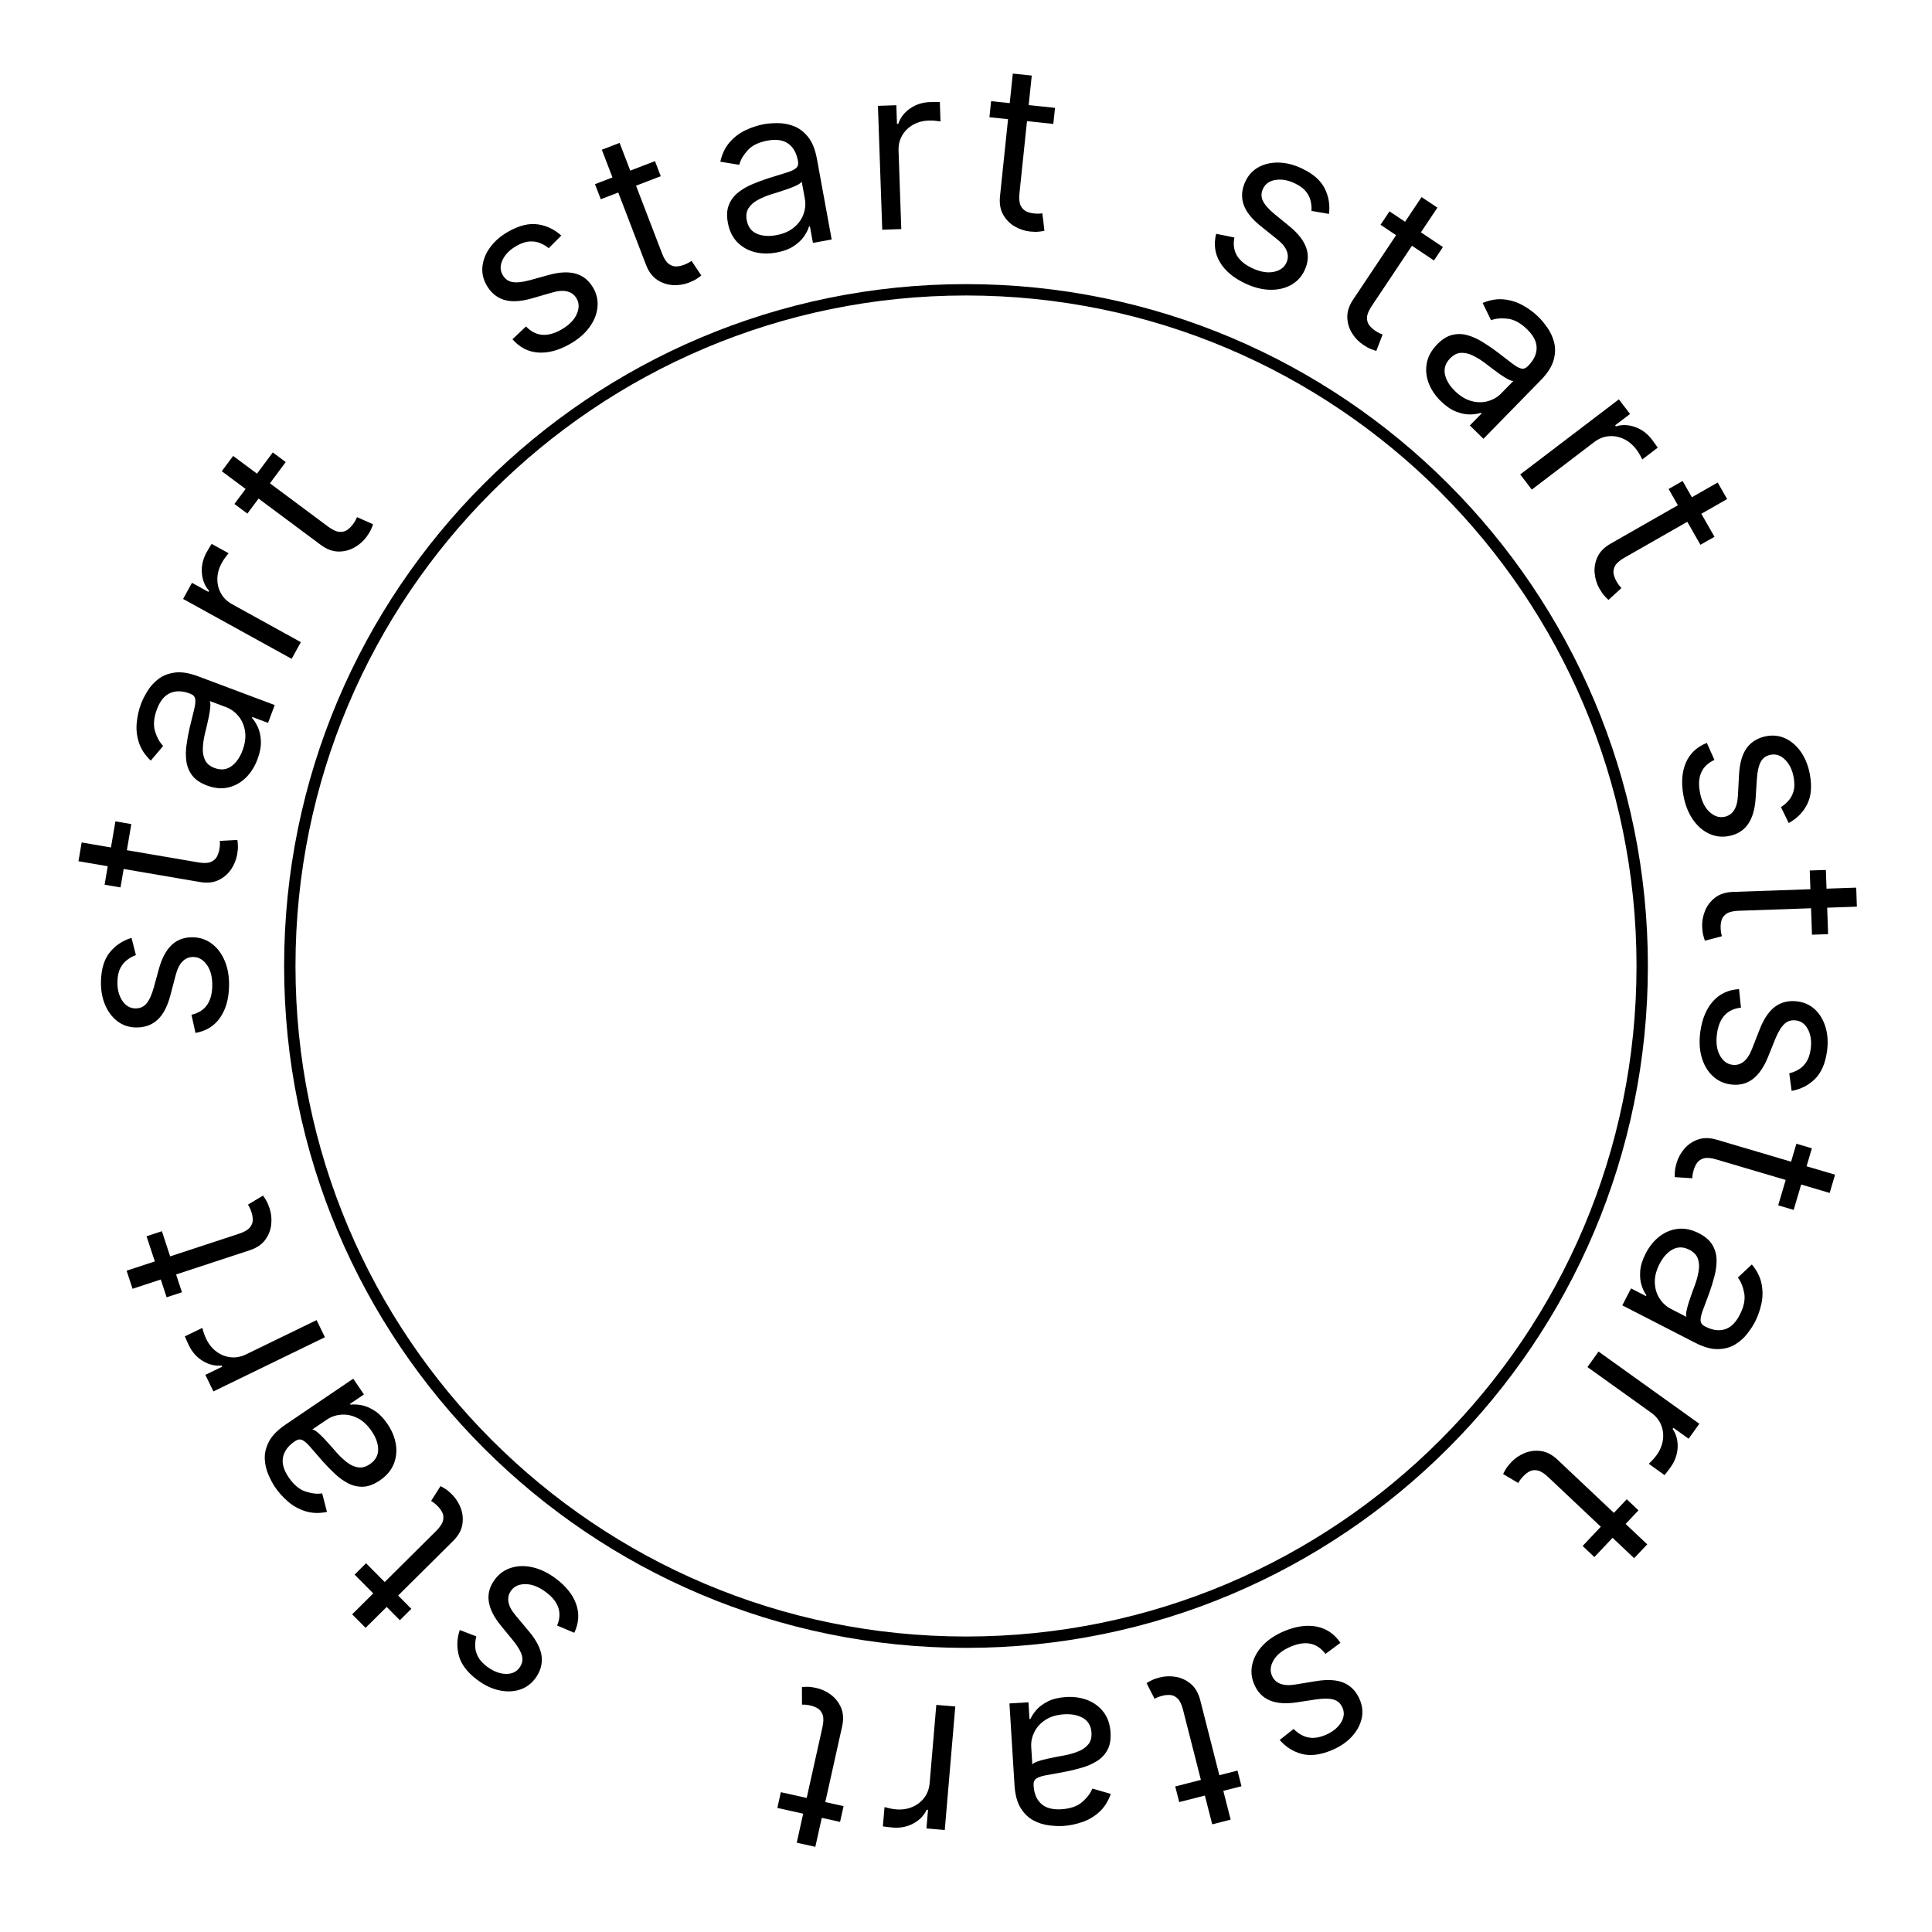 <?xml version="1.0" encoding="UTF-8"?> <svg xmlns="http://www.w3.org/2000/svg" width="170" height="170" viewBox="0 0 170 170" fill="none"> <path d="M144.5 85C144.5 117.861 117.861 144.5 85 144.5C52.139 144.5 25.5 117.861 25.5 85C25.5 52.139 52.139 25.5 85 25.5C117.861 25.5 144.5 52.139 144.5 85Z" stroke="black"></path> <path d="M157.649 95.991L157.441 94.44C157.703 94.382 157.964 94.278 158.225 94.129C158.489 93.985 158.721 93.77 158.92 93.483C159.119 93.196 159.253 92.811 159.323 92.328C159.417 91.667 159.344 91.094 159.103 90.61C158.865 90.131 158.515 89.859 158.051 89.792C157.638 89.733 157.291 89.836 157.009 90.102C156.727 90.367 156.46 90.808 156.209 91.422L155.586 92.968C155.213 93.9 154.751 94.568 154.2 94.972C153.654 95.377 153.004 95.525 152.25 95.417C151.631 95.328 151.103 95.071 150.667 94.645C150.23 94.223 149.916 93.676 149.726 93.003C149.536 92.33 149.501 91.574 149.621 90.735C149.779 89.634 150.149 88.756 150.73 88.103C151.312 87.45 152.076 87.093 153.022 87.033L153.19 88.664C152.587 88.731 152.111 88.952 151.76 89.327C151.409 89.707 151.185 90.237 151.087 90.917C150.976 91.69 151.052 92.328 151.315 92.829C151.582 93.336 151.947 93.623 152.411 93.69C152.786 93.743 153.119 93.657 153.41 93.431C153.705 93.206 153.955 92.83 154.16 92.305L154.84 90.565C155.216 89.61 155.684 88.936 156.242 88.542C156.805 88.154 157.459 88.014 158.204 88.121C158.814 88.208 159.328 88.457 159.748 88.866C160.167 89.28 160.467 89.804 160.649 90.437C160.83 91.076 160.866 91.774 160.757 92.534C160.603 93.602 160.249 94.408 159.693 94.95C159.136 95.496 158.455 95.844 157.649 95.991Z" fill="black"></path> <path d="M157.828 106.462L156.466 106.06L158.068 100.638L159.43 101.041L157.828 106.462ZM161.47 103.362L160.995 104.969L151.023 102.022C150.569 101.888 150.209 101.853 149.943 101.918C149.681 101.988 149.48 102.116 149.341 102.302C149.205 102.494 149.102 102.708 149.033 102.944C148.98 103.121 148.946 103.269 148.931 103.388C148.92 103.509 148.912 103.605 148.905 103.677L147.364 103.577C147.356 103.456 147.36 103.292 147.377 103.085C147.389 102.876 147.439 102.622 147.528 102.322C147.662 101.868 147.891 101.452 148.215 101.074C148.538 100.7 148.942 100.429 149.426 100.261C149.909 100.098 150.454 100.106 151.063 100.286L161.47 103.362Z" fill="black"></path> <path d="M144.807 110.295C145.123 109.68 145.525 109.182 146.014 108.8C146.508 108.419 147.051 108.196 147.645 108.128C148.243 108.062 148.858 108.192 149.489 108.516C150.045 108.802 150.44 109.143 150.672 109.539C150.91 109.938 151.033 110.371 151.043 110.839C151.052 111.308 150.992 111.788 150.862 112.28C150.734 112.778 150.583 113.268 150.411 113.749C150.184 114.377 149.995 114.884 149.845 115.27C149.696 115.663 149.627 115.968 149.638 116.186C149.646 116.408 149.77 116.581 150.01 116.705L150.061 116.731C150.684 117.051 151.256 117.129 151.777 116.965C152.295 116.806 152.731 116.383 153.083 115.696C153.449 114.984 153.58 114.346 153.476 113.782C153.372 113.217 153.185 112.762 152.916 112.416L154.148 111.261C154.608 111.816 154.894 112.389 155.006 112.979C155.12 113.575 155.114 114.158 154.987 114.726C154.862 115.3 154.674 115.832 154.423 116.321C154.263 116.632 154.041 116.971 153.758 117.336C153.476 117.708 153.125 118.025 152.702 118.287C152.278 118.554 151.772 118.695 151.183 118.712C150.594 118.729 149.914 118.54 149.143 118.144L142.75 114.86L143.516 113.369L144.83 114.044L144.869 113.968C144.71 113.759 144.571 113.474 144.452 113.115C144.333 112.756 144.29 112.337 144.323 111.859C144.356 111.381 144.517 110.86 144.807 110.295ZM146.029 111.211C145.727 111.8 145.587 112.357 145.611 112.88C145.633 113.408 145.774 113.869 146.034 114.263C146.293 114.662 146.624 114.965 147.028 115.173L148.393 115.874C148.349 115.772 148.351 115.597 148.399 115.35C148.448 115.109 148.521 114.838 148.617 114.536C148.716 114.24 148.815 113.954 148.915 113.675C149.018 113.403 149.1 113.182 149.161 113.011C149.309 112.597 149.413 112.193 149.473 111.798C149.534 111.409 149.506 111.054 149.389 110.733C149.274 110.418 149.027 110.163 148.648 109.969C148.13 109.702 147.639 109.693 147.177 109.94C146.717 110.193 146.335 110.617 146.029 111.211Z" fill="black"></path> <path d="M140.658 118.927L149.527 125.28L148.584 126.596L147.244 125.637L147.178 125.729C147.501 126.205 147.648 126.753 147.618 127.372C147.588 127.991 147.382 128.566 147.002 129.097C146.93 129.198 146.839 129.321 146.727 129.469C146.616 129.616 146.529 129.725 146.466 129.797L145.08 128.804C145.125 128.766 145.218 128.673 145.36 128.524C145.502 128.382 145.639 128.22 145.768 128.039C146.077 127.608 146.262 127.158 146.324 126.69C146.387 126.228 146.331 125.786 146.156 125.364C145.982 124.948 145.695 124.597 145.294 124.31L139.682 120.29L140.658 118.927Z" fill="black"></path> <path d="M140.293 137.009L139.259 136.034L143.139 131.922L144.172 132.897L140.293 137.009ZM144.943 135.889L143.792 137.108L136.23 129.973C135.885 129.648 135.58 129.454 135.313 129.391C135.047 129.335 134.81 129.359 134.602 129.462C134.394 129.572 134.206 129.717 134.037 129.896C133.91 130.03 133.813 130.147 133.745 130.246C133.681 130.348 133.63 130.43 133.592 130.491L132.263 129.706C132.31 129.594 132.388 129.45 132.496 129.272C132.602 129.092 132.761 128.888 132.976 128.66C133.301 128.316 133.693 128.048 134.153 127.857C134.61 127.67 135.092 127.611 135.6 127.68C136.105 127.752 136.588 128.006 137.049 128.441L144.943 135.889Z" fill="black"></path> <path d="M112.602 153.102L113.83 152.133C114.014 152.328 114.236 152.5 114.497 152.648C114.756 152.802 115.06 152.892 115.408 152.917C115.757 152.941 116.156 152.86 116.607 152.674C117.223 152.418 117.679 152.063 117.972 151.609C118.263 151.16 118.319 150.719 118.139 150.286C117.98 149.901 117.714 149.655 117.342 149.548C116.969 149.441 116.455 149.436 115.798 149.534L114.15 149.786C113.158 149.941 112.348 149.884 111.72 149.617C111.093 149.353 110.634 148.87 110.342 148.165C110.103 147.588 110.055 147.003 110.199 146.41C110.339 145.819 110.65 145.27 111.132 144.763C111.614 144.256 112.246 143.841 113.029 143.516C114.057 143.091 115 142.961 115.859 143.128C116.717 143.296 117.414 143.771 117.948 144.554L116.631 145.53C116.266 145.046 115.833 144.748 115.331 144.638C114.825 144.53 114.255 144.608 113.621 144.87C112.899 145.169 112.389 145.56 112.092 146.042C111.792 146.53 111.731 146.99 111.911 147.423C112.056 147.773 112.299 148.016 112.642 148.151C112.987 148.29 113.437 148.313 113.994 148.221L115.837 147.919C116.85 147.756 117.669 147.814 118.292 148.094C118.913 148.38 119.367 148.871 119.655 149.566C119.891 150.135 119.939 150.704 119.801 151.274C119.659 151.845 119.361 152.371 118.909 152.85C118.452 153.331 117.87 153.719 117.161 154.012C116.164 154.425 115.29 154.531 114.54 154.329C113.786 154.129 113.14 153.72 112.602 153.102Z" fill="black"></path> <path d="M103.761 158.569L103.411 157.192L108.889 155.796L109.24 157.173L103.761 158.569ZM108.288 160.112L106.664 160.526L104.097 150.45C103.98 149.991 103.826 149.664 103.634 149.469C103.44 149.279 103.227 149.172 102.996 149.148C102.761 149.129 102.525 149.15 102.286 149.211C102.107 149.257 101.963 149.303 101.853 149.351C101.744 149.403 101.657 149.445 101.591 149.476L100.889 148.101C100.989 148.032 101.132 147.951 101.319 147.86C101.505 147.764 101.749 147.677 102.052 147.6C102.51 147.483 102.985 147.467 103.476 147.552C103.962 147.638 104.401 147.847 104.793 148.177C105.18 148.508 105.452 148.981 105.609 149.596L108.288 160.112Z" fill="black"></path> <path d="M93.798 149.326C94.488 149.283 95.122 149.374 95.701 149.599C96.279 149.829 96.749 150.182 97.111 150.658C97.473 151.138 97.675 151.733 97.719 152.442C97.758 153.066 97.666 153.579 97.445 153.982C97.223 154.389 96.914 154.717 96.516 154.964C96.119 155.212 95.675 155.405 95.186 155.544C94.692 155.689 94.194 155.81 93.692 155.907C93.036 156.033 92.504 156.13 92.095 156.198C91.682 156.271 91.385 156.368 91.202 156.488C91.015 156.609 90.93 156.804 90.947 157.073L90.95 157.13C90.993 157.829 91.218 158.361 91.625 158.725C92.027 159.089 92.613 159.247 93.384 159.2C94.182 159.15 94.798 158.937 95.23 158.559C95.662 158.181 95.958 157.788 96.118 157.38L97.74 157.849C97.498 158.528 97.152 159.066 96.702 159.464C96.248 159.867 95.744 160.159 95.19 160.34C94.633 160.527 94.08 160.637 93.531 160.671C93.182 160.692 92.778 160.674 92.319 160.617C91.855 160.565 91.403 160.425 90.962 160.196C90.516 159.967 90.135 159.604 89.82 159.107C89.505 158.609 89.32 157.928 89.267 157.063L88.823 149.889L90.496 149.786L90.587 151.26L90.672 151.255C90.771 151.012 90.945 150.747 91.193 150.462C91.441 150.176 91.779 149.925 92.206 149.709C92.634 149.492 93.165 149.365 93.798 149.326ZM93.636 150.844C92.974 150.885 92.424 151.05 91.987 151.338C91.545 151.626 91.22 151.983 91.014 152.408C90.803 152.834 90.712 153.274 90.74 153.727L90.835 155.258C90.9 155.169 91.051 155.081 91.288 154.996C91.52 154.915 91.791 154.839 92.099 154.768C92.403 154.701 92.701 154.64 92.992 154.584C93.278 154.533 93.51 154.491 93.688 154.456C94.12 154.372 94.52 154.255 94.89 154.104C95.256 153.958 95.547 153.753 95.763 153.488C95.975 153.228 96.067 152.886 96.041 152.46C96.005 151.879 95.763 151.453 95.315 151.182C94.862 150.916 94.302 150.803 93.636 150.844Z" fill="black"></path> <path d="M84.057 150.157L83.132 161.027L81.519 160.89L81.658 159.248L81.545 159.239C81.301 159.759 80.906 160.165 80.358 160.456C79.811 160.747 79.212 160.865 78.56 160.809C78.438 160.799 78.285 160.784 78.101 160.763C77.917 160.743 77.779 160.724 77.685 160.706L77.83 159.008C77.885 159.027 78.013 159.059 78.214 159.105C78.409 159.155 78.617 159.189 78.839 159.208C79.368 159.253 79.849 159.182 80.283 158.996C80.712 158.814 81.063 158.539 81.336 158.173C81.605 157.811 81.76 157.385 81.802 156.894L82.387 150.015L84.057 150.157Z" fill="black"></path> <path d="M68.4 159.084L68.708 157.698L74.227 158.926L73.918 160.313L68.4 159.084ZM71.742 162.506L70.106 162.142L72.365 151.992C72.468 151.53 72.478 151.169 72.395 150.908C72.307 150.65 72.165 150.459 71.97 150.333C71.769 150.211 71.549 150.123 71.308 150.069C71.128 150.029 70.978 150.006 70.859 149.998C70.738 149.996 70.641 149.994 70.569 149.992L70.563 148.448C70.683 148.431 70.848 148.424 71.056 148.427C71.265 148.425 71.522 148.458 71.827 148.526C72.289 148.629 72.72 148.829 73.119 149.126C73.514 149.423 73.812 149.807 74.012 150.278C74.208 150.749 74.237 151.294 74.1 151.913L71.742 162.506Z" fill="black"></path> <path d="M40.455 143.428L41.915 143.99C41.84 144.248 41.806 144.526 41.812 144.827C41.811 145.128 41.888 145.435 42.045 145.747C42.201 146.06 42.474 146.362 42.864 146.655C43.398 147.055 43.936 147.266 44.476 147.287C45.011 147.309 45.418 147.132 45.699 146.757C45.949 146.424 46.026 146.07 45.928 145.695C45.831 145.32 45.572 144.874 45.154 144.359L44.097 143.07C43.459 142.295 43.095 141.569 43.005 140.892C42.912 140.219 43.094 139.577 43.552 138.967C43.927 138.467 44.406 138.128 44.989 137.95C45.569 137.769 46.199 137.757 46.881 137.913C47.563 138.07 48.243 138.402 48.921 138.91C49.811 139.578 50.403 140.324 50.697 141.148C50.99 141.972 50.936 142.813 50.535 143.672L49.023 143.035C49.254 142.475 49.289 141.951 49.128 141.463C48.964 140.972 48.607 140.521 48.057 140.109C47.432 139.641 46.837 139.401 46.27 139.391C45.697 139.381 45.27 139.564 44.989 139.939C44.762 140.242 44.678 140.575 44.736 140.939C44.792 141.306 45.002 141.706 45.364 142.138L46.563 143.57C47.22 144.358 47.587 145.092 47.664 145.771C47.734 146.451 47.543 147.092 47.092 147.695C46.722 148.187 46.257 148.519 45.697 148.69C45.132 148.859 44.529 148.871 43.886 148.726C43.239 148.578 42.608 148.274 41.995 147.814C41.131 147.166 40.595 146.468 40.387 145.72C40.175 144.969 40.197 144.205 40.455 143.428Z" fill="black"></path> <path d="M31.201 138.553L32.209 137.552L36.193 141.564L35.184 142.565L31.201 138.553ZM32.169 143.237L30.988 142.047L38.367 134.722C38.703 134.388 38.907 134.089 38.978 133.825C39.042 133.561 39.026 133.323 38.93 133.112C38.827 132.9 38.689 132.707 38.515 132.533C38.385 132.402 38.272 132.301 38.175 132.23C38.075 132.163 37.995 132.109 37.934 132.069L38.763 130.766C38.873 130.816 39.015 130.899 39.189 131.013C39.366 131.125 39.565 131.291 39.785 131.513C40.118 131.849 40.373 132.25 40.549 132.716C40.721 133.178 40.764 133.662 40.679 134.168C40.59 134.67 40.321 135.144 39.87 135.591L32.169 143.237Z" fill="black"></path> <path d="M34.1 125.307C34.488 125.879 34.732 126.472 34.833 127.084C34.93 127.699 34.866 128.284 34.64 128.837C34.411 129.393 34.002 129.87 33.415 130.269C32.897 130.62 32.409 130.802 31.95 130.817C31.486 130.833 31.047 130.734 30.631 130.518C30.216 130.302 29.823 130.019 29.454 129.668C29.079 129.317 28.721 128.95 28.382 128.568C27.939 128.067 27.585 127.658 27.318 127.341C27.045 127.023 26.81 126.816 26.614 126.72C26.415 126.621 26.203 126.647 25.98 126.798L25.933 126.83C25.353 127.224 25.01 127.688 24.904 128.223C24.796 128.755 24.958 129.34 25.391 129.978C25.84 130.641 26.337 131.062 26.882 131.241C27.427 131.421 27.916 131.475 28.349 131.405L28.772 133.04C28.064 133.177 27.424 133.153 26.853 132.969C26.275 132.783 25.767 132.498 25.329 132.114C24.885 131.729 24.509 131.309 24.2 130.855C24.004 130.565 23.813 130.208 23.628 129.784C23.437 129.358 23.328 128.898 23.3 128.402C23.27 127.901 23.389 127.389 23.656 126.864C23.924 126.339 24.416 125.834 25.133 125.347L31.082 121.313L32.023 122.7L30.8 123.529L30.848 123.6C31.108 123.561 31.424 123.575 31.796 123.643C32.168 123.711 32.556 123.874 32.96 124.133C33.364 124.391 33.744 124.782 34.1 125.307ZM32.71 125.941C32.338 125.392 31.917 125.003 31.446 124.773C30.973 124.539 30.501 124.442 30.029 124.481C29.556 124.516 29.131 124.661 28.755 124.917L27.485 125.778C27.595 125.789 27.748 125.874 27.942 126.034C28.13 126.193 28.333 126.387 28.551 126.616C28.763 126.844 28.967 127.069 29.163 127.291C29.353 127.511 29.508 127.689 29.629 127.825C29.92 128.154 30.225 128.439 30.544 128.681C30.855 128.921 31.18 129.067 31.518 129.118C31.85 129.168 32.192 129.073 32.544 128.834C33.026 128.507 33.27 128.082 33.275 127.558C33.273 127.032 33.085 126.493 32.71 125.941Z" fill="black"></path> <path d="M28.59 117.665L18.778 122.433L18.07 120.976L19.552 120.256L19.503 120.154C18.93 120.211 18.379 120.079 17.849 119.757C17.319 119.436 16.911 118.981 16.626 118.393C16.572 118.283 16.507 118.143 16.43 117.975C16.354 117.807 16.299 117.678 16.266 117.589L17.799 116.844C17.811 116.901 17.849 117.028 17.913 117.223C17.97 117.416 18.047 117.613 18.144 117.813C18.376 118.29 18.683 118.668 19.065 118.945C19.441 119.22 19.857 119.382 20.311 119.429C20.76 119.475 21.205 119.39 21.648 119.175L27.858 116.158L28.59 117.665Z" fill="black"></path> <path d="M12.895 108.781L14.245 108.337L16.01 113.708L14.661 114.151L12.895 108.781ZM11.663 113.402L11.14 111.81L21.017 108.563C21.467 108.415 21.783 108.239 21.965 108.034C22.141 107.827 22.233 107.607 22.242 107.375C22.244 107.14 22.207 106.906 22.13 106.672C22.073 106.496 22.016 106.355 21.961 106.249C21.902 106.144 21.854 106.06 21.819 105.997L23.142 105.203C23.218 105.297 23.308 105.435 23.413 105.615C23.521 105.794 23.624 106.031 23.722 106.328C23.87 106.778 23.918 107.251 23.866 107.746C23.813 108.237 23.636 108.689 23.333 109.103C23.029 109.512 22.575 109.815 21.973 110.013L11.663 113.402Z" fill="black"></path> <path d="M11.574 82.526L11.959 84.043C11.706 84.13 11.458 84.263 11.216 84.442C10.97 84.615 10.765 84.856 10.6 85.164C10.435 85.472 10.347 85.87 10.333 86.358C10.315 87.025 10.454 87.585 10.75 88.038C11.041 88.487 11.421 88.717 11.889 88.73C12.306 88.741 12.639 88.599 12.888 88.302C13.138 88.006 13.352 87.538 13.53 86.899L13.972 85.291C14.235 84.322 14.616 83.605 15.117 83.14C15.612 82.675 16.241 82.453 17.003 82.474C17.628 82.491 18.182 82.686 18.664 83.059C19.147 83.427 19.521 83.934 19.788 84.581C20.055 85.228 20.177 85.975 20.154 86.822C20.124 87.934 19.858 88.848 19.355 89.564C18.853 90.28 18.135 90.722 17.202 90.891L16.847 89.29C17.438 89.155 17.886 88.88 18.191 88.467C18.496 88.049 18.658 87.497 18.676 86.81C18.698 86.029 18.549 85.405 18.23 84.937C17.906 84.464 17.51 84.221 17.042 84.208C16.663 84.198 16.342 84.322 16.079 84.58C15.812 84.838 15.607 85.24 15.464 85.786L14.989 87.592C14.726 88.584 14.339 89.308 13.829 89.763C13.315 90.213 12.682 90.428 11.929 90.408C11.314 90.391 10.774 90.204 10.31 89.845C9.846 89.482 9.488 88.997 9.234 88.388C8.981 87.775 8.864 87.085 8.885 86.318C8.914 85.239 9.174 84.398 9.664 83.796C10.154 83.189 10.79 82.765 11.574 82.526Z" fill="black"></path> <path d="M10.155 72.274L11.556 72.513L10.603 78.086L9.203 77.846L10.155 72.274ZM6.904 75.782L7.187 74.129L17.436 75.882C17.902 75.962 18.264 75.954 18.52 75.858C18.773 75.757 18.957 75.606 19.073 75.405C19.186 75.199 19.262 74.974 19.304 74.731C19.335 74.549 19.351 74.398 19.352 74.279C19.349 74.158 19.346 74.061 19.344 73.989L20.886 73.907C20.909 74.026 20.924 74.189 20.932 74.397C20.944 74.606 20.924 74.864 20.871 75.172C20.791 75.639 20.613 76.079 20.336 76.493C20.059 76.902 19.69 77.219 19.229 77.442C18.769 77.662 18.227 77.718 17.601 77.611L6.904 75.782Z" fill="black"></path> <path d="M22.656 66.81C22.413 67.457 22.071 67.999 21.629 68.435C21.183 68.869 20.669 69.154 20.087 69.29C19.5 69.424 18.875 69.366 18.21 69.117C17.625 68.897 17.194 68.604 16.916 68.237C16.635 67.868 16.462 67.452 16.399 66.988C16.335 66.525 16.34 66.041 16.413 65.537C16.482 65.027 16.575 64.523 16.691 64.026C16.844 63.375 16.973 62.85 17.078 62.449C17.18 62.042 17.213 61.731 17.178 61.516C17.144 61.295 17.001 61.138 16.748 61.043L16.695 61.023C16.039 60.777 15.462 60.765 14.964 60.988C14.467 61.206 14.083 61.677 13.812 62.399C13.531 63.148 13.475 63.797 13.643 64.346C13.811 64.895 14.049 65.325 14.357 65.638L13.266 66.928C12.745 66.429 12.395 65.893 12.216 65.32C12.033 64.741 11.972 64.162 12.033 63.583C12.091 62.998 12.216 62.448 12.409 61.934C12.532 61.605 12.713 61.244 12.953 60.848C13.19 60.446 13.502 60.091 13.892 59.782C14.282 59.468 14.769 59.269 15.352 59.184C15.935 59.1 16.632 59.209 17.444 59.514L24.173 62.039L23.584 63.608L22.201 63.089L22.171 63.169C22.353 63.359 22.523 63.625 22.683 63.968C22.843 64.311 22.934 64.722 22.956 65.201C22.979 65.68 22.879 66.216 22.656 66.81ZM21.336 66.042C21.569 65.421 21.643 64.852 21.559 64.335C21.477 63.814 21.283 63.372 20.979 63.01C20.677 62.644 20.312 62.381 19.887 62.221L18.451 61.682C18.506 61.779 18.524 61.952 18.505 62.203C18.484 62.448 18.443 62.726 18.382 63.037C18.318 63.342 18.253 63.638 18.185 63.926C18.115 64.208 18.059 64.438 18.018 64.615C17.918 65.042 17.861 65.456 17.848 65.856C17.832 66.249 17.901 66.599 18.054 66.904C18.205 67.203 18.48 67.428 18.878 67.577C19.424 67.782 19.912 67.735 20.342 67.436C20.77 67.132 21.101 66.667 21.336 66.042Z" fill="black"></path> <path d="M25.663 57.972L16.111 52.702L16.893 51.284L18.336 52.08L18.391 51.981C18.014 51.546 17.804 51.019 17.762 50.401C17.719 49.782 17.855 49.187 18.171 48.615C18.23 48.507 18.307 48.374 18.4 48.214C18.493 48.055 18.567 47.936 18.621 47.858L20.114 48.681C20.074 48.724 19.992 48.828 19.869 48.992C19.744 49.15 19.628 49.327 19.52 49.522C19.264 49.986 19.133 50.454 19.126 50.927C19.118 51.392 19.226 51.825 19.449 52.224C19.67 52.617 19.997 52.932 20.428 53.169L26.473 56.504L25.663 57.972Z" fill="black"></path> <path d="M24.003 39.81L25.142 40.658L21.767 45.193L20.627 44.345L24.003 39.81ZM19.514 41.463L20.515 40.118L28.856 46.327C29.236 46.609 29.562 46.766 29.834 46.797C30.105 46.822 30.337 46.771 30.532 46.644C30.726 46.511 30.896 46.346 31.043 46.148C31.153 46 31.236 45.873 31.291 45.767C31.343 45.657 31.385 45.57 31.416 45.505L32.827 46.13C32.793 46.247 32.733 46.4 32.645 46.588C32.562 46.78 32.427 47.001 32.24 47.252C31.957 47.632 31.599 47.943 31.164 48.186C30.732 48.425 30.26 48.54 29.748 48.531C29.238 48.517 28.729 48.321 28.22 47.943L19.514 41.463Z" fill="black"></path> <path d="M49.388 20.729L48.283 21.837C48.078 21.665 47.837 21.521 47.56 21.405C47.285 21.282 46.972 21.229 46.623 21.246C46.275 21.263 45.887 21.39 45.462 21.629C44.88 21.956 44.47 22.362 44.233 22.849C43.997 23.328 43.994 23.773 44.223 24.181C44.427 24.545 44.72 24.758 45.103 24.82C45.485 24.882 45.997 24.826 46.637 24.651L48.244 24.205C49.21 23.934 50.021 23.894 50.677 24.086C51.33 24.273 51.844 24.698 52.217 25.363C52.523 25.908 52.639 26.484 52.566 27.089C52.498 27.692 52.254 28.274 51.836 28.835C51.418 29.395 50.839 29.883 50.1 30.298C49.13 30.843 48.208 31.083 47.336 31.019C46.464 30.954 45.716 30.565 45.093 29.851L46.285 28.725C46.705 29.163 47.17 29.407 47.681 29.457C48.196 29.504 48.753 29.36 49.352 29.024C50.033 28.641 50.493 28.193 50.731 27.679C50.971 27.159 50.977 26.695 50.747 26.286C50.562 25.956 50.291 25.744 49.935 25.651C49.576 25.553 49.126 25.583 48.584 25.741L46.79 26.259C45.803 26.542 44.984 26.581 44.331 26.377C43.681 26.166 43.172 25.733 42.803 25.076C42.502 24.539 42.386 23.98 42.456 23.398C42.53 22.814 42.763 22.256 43.155 21.727C43.551 21.195 44.084 20.741 44.753 20.366C45.694 19.837 46.549 19.629 47.318 19.741C48.09 19.85 48.78 20.179 49.388 20.729Z" fill="black"></path> <path d="M57.632 14.178L58.141 15.504L52.863 17.53L52.354 16.204L57.632 14.178ZM52.956 13.174L54.521 12.573L58.246 22.28C58.416 22.722 58.607 23.029 58.821 23.201C59.036 23.367 59.26 23.448 59.492 23.445C59.727 23.436 59.96 23.388 60.19 23.299C60.362 23.233 60.5 23.17 60.604 23.11C60.706 23.045 60.787 22.994 60.849 22.955L61.706 24.239C61.615 24.319 61.483 24.416 61.308 24.529C61.135 24.646 60.902 24.76 60.611 24.872C60.169 25.042 59.699 25.113 59.202 25.086C58.709 25.057 58.248 24.901 57.821 24.619C57.397 24.336 57.072 23.898 56.844 23.305L52.956 13.174Z" fill="black"></path> <path d="M68.308 22.223C67.627 22.347 66.987 22.332 66.386 22.177C65.784 22.018 65.275 21.723 64.86 21.294C64.444 20.86 64.171 20.293 64.044 19.595C63.931 18.98 63.961 18.459 64.134 18.033C64.305 17.602 64.574 17.24 64.939 16.948C65.304 16.654 65.721 16.41 66.191 16.213C66.664 16.011 67.144 15.832 67.63 15.676C68.267 15.473 68.784 15.313 69.182 15.197C69.583 15.075 69.867 14.944 70.034 14.803C70.205 14.661 70.267 14.457 70.218 14.192L70.208 14.136C70.082 13.447 69.795 12.945 69.348 12.632C68.906 12.319 68.305 12.231 67.546 12.37C66.759 12.514 66.173 12.799 65.789 13.225C65.405 13.652 65.158 14.077 65.048 14.502L63.38 14.229C63.541 13.526 63.821 12.95 64.22 12.501C64.623 12.047 65.088 11.698 65.616 11.452C66.148 11.201 66.684 11.026 67.224 10.927C67.569 10.864 67.972 10.833 68.435 10.835C68.901 10.832 69.367 10.918 69.832 11.093C70.302 11.267 70.723 11.582 71.095 12.039C71.468 12.495 71.732 13.15 71.887 14.002L73.18 21.072L71.531 21.374L71.266 19.921L71.182 19.936C71.112 20.189 70.972 20.473 70.76 20.786C70.547 21.099 70.242 21.388 69.842 21.654C69.443 21.919 68.932 22.109 68.308 22.223ZM68.288 20.696C68.94 20.577 69.466 20.348 69.867 20.01C70.272 19.672 70.551 19.279 70.706 18.832C70.864 18.384 70.903 17.936 70.821 17.489L70.545 15.98C70.491 16.077 70.351 16.182 70.126 16.295C69.905 16.403 69.646 16.511 69.348 16.618C69.053 16.72 68.765 16.816 68.483 16.906C68.205 16.99 67.98 17.061 67.807 17.116C67.389 17.25 67.005 17.415 66.655 17.608C66.309 17.797 66.045 18.035 65.862 18.324C65.683 18.607 65.631 18.958 65.708 19.377C65.813 19.95 66.104 20.345 66.581 20.56C67.062 20.771 67.632 20.816 68.288 20.696Z" fill="black"></path> <path d="M77.63 20.216L77.251 9.313L78.87 9.257L78.927 10.904L79.04 10.9C79.22 10.353 79.565 9.903 80.074 9.549C80.582 9.195 81.163 9.007 81.816 8.984C81.939 8.98 82.093 8.977 82.278 8.975C82.463 8.973 82.603 8.976 82.698 8.982L82.757 10.685C82.7 10.673 82.569 10.656 82.364 10.635C82.164 10.609 81.953 10.599 81.731 10.607C81.201 10.626 80.731 10.753 80.323 10.99C79.919 11.222 79.603 11.536 79.375 11.933C79.151 12.324 79.048 12.766 79.066 13.258L79.305 20.157L77.63 20.216Z" fill="black"></path> <path d="M92.832 9.491L92.684 10.904L87.061 10.316L87.209 8.903L92.832 9.491ZM89.119 6.475L90.786 6.649L89.706 16.991C89.657 17.462 89.688 17.822 89.8 18.072C89.917 18.317 90.08 18.491 90.288 18.594C90.502 18.693 90.731 18.755 90.976 18.78C91.159 18.799 91.311 18.806 91.431 18.799C91.551 18.788 91.647 18.779 91.719 18.772L91.902 20.305C91.784 20.336 91.622 20.362 91.415 20.383C91.208 20.409 90.949 20.405 90.638 20.373C90.167 20.324 89.716 20.174 89.285 19.925C88.859 19.675 88.519 19.328 88.266 18.883C88.017 18.438 87.926 17.9 87.992 17.269L89.119 6.475Z" fill="black"></path> <path d="M116.939 18.823L115.396 18.56C115.419 18.293 115.398 18.012 115.333 17.719C115.274 17.424 115.138 17.138 114.923 16.863C114.708 16.587 114.38 16.345 113.94 16.135C113.338 15.848 112.769 15.747 112.235 15.833C111.707 15.917 111.342 16.171 111.14 16.594C110.961 16.97 110.956 17.332 111.126 17.681C111.296 18.029 111.636 18.415 112.148 18.837L113.439 19.893C114.218 20.526 114.718 21.166 114.94 21.812C115.163 22.454 115.111 23.119 114.783 23.807C114.514 24.371 114.112 24.798 113.575 25.087C113.042 25.379 112.427 25.516 111.727 25.497C111.028 25.479 110.296 25.287 109.531 24.922C108.526 24.443 107.799 23.829 107.349 23.079C106.898 22.33 106.785 21.494 107.009 20.573L108.616 20.898C108.501 21.494 108.57 22.014 108.824 22.461C109.082 22.909 109.521 23.281 110.141 23.576C110.846 23.913 111.477 24.03 112.035 23.928C112.598 23.825 112.981 23.561 113.182 23.138C113.345 22.796 113.362 22.453 113.233 22.108C113.106 21.759 112.822 21.408 112.381 21.056L110.923 19.889C110.123 19.246 109.618 18.599 109.409 17.948C109.206 17.295 109.267 16.629 109.591 15.95C109.856 15.394 110.246 14.977 110.762 14.698C111.282 14.422 111.871 14.291 112.53 14.306C113.193 14.323 113.871 14.497 114.564 14.827C115.538 15.291 116.201 15.87 116.553 16.562C116.909 17.256 117.038 18.01 116.939 18.823Z" fill="black"></path> <path d="M126.966 21.738L126.177 22.919L121.475 19.78L122.264 18.599L126.966 21.738ZM125.086 17.34L126.48 18.271L120.706 26.918C120.443 27.312 120.303 27.645 120.286 27.919C120.275 28.191 120.338 28.42 120.475 28.608C120.618 28.795 120.792 28.956 120.996 29.093C121.15 29.196 121.281 29.272 121.39 29.322C121.502 29.368 121.591 29.405 121.658 29.432L121.106 30.874C120.987 30.846 120.832 30.794 120.639 30.716C120.443 30.642 120.215 30.519 119.956 30.345C119.562 30.082 119.232 29.74 118.967 29.318C118.706 28.899 118.567 28.434 118.551 27.921C118.538 27.412 118.708 26.893 119.06 26.366L125.086 17.34Z" fill="black"></path> <path d="M126.778 35.296C126.284 34.813 125.927 34.281 125.706 33.701C125.489 33.117 125.435 32.532 125.546 31.945C125.66 31.354 125.966 30.805 126.462 30.297C126.899 29.851 127.342 29.575 127.789 29.469C128.24 29.361 128.691 29.371 129.141 29.5C129.591 29.629 130.031 29.828 130.463 30.098C130.901 30.368 131.325 30.656 131.733 30.963C132.266 31.366 132.695 31.696 133.02 31.954C133.35 32.211 133.622 32.367 133.833 32.422C134.048 32.48 134.25 32.412 134.439 32.219L134.478 32.179C134.969 31.678 135.212 31.155 135.21 30.609C135.21 30.067 134.935 29.526 134.383 28.986C133.811 28.426 133.24 28.113 132.671 28.045C132.101 27.978 131.611 28.021 131.2 28.177L130.461 26.658C131.127 26.383 131.759 26.279 132.356 26.346C132.959 26.413 133.514 26.591 134.019 26.88C134.531 27.169 134.983 27.506 135.376 27.89C135.626 28.135 135.884 28.447 136.15 28.826C136.422 29.205 136.62 29.634 136.746 30.115C136.875 30.599 136.861 31.125 136.703 31.693C136.545 32.26 136.163 32.854 135.557 33.473L130.531 38.61L129.333 37.438L130.366 36.382L130.305 36.323C130.058 36.412 129.746 36.461 129.367 36.468C128.989 36.476 128.576 36.393 128.129 36.221C127.682 36.048 127.232 35.74 126.778 35.296ZM128.014 34.399C128.488 34.862 128.978 35.16 129.485 35.292C129.995 35.427 130.478 35.428 130.932 35.296C131.389 35.167 131.776 34.941 132.094 34.616L133.167 33.519C133.057 33.53 132.89 33.477 132.668 33.359C132.453 33.241 132.215 33.091 131.955 32.91C131.702 32.728 131.457 32.548 131.221 32.37C130.991 32.192 130.804 32.048 130.659 31.939C130.308 31.675 129.952 31.456 129.592 31.283C129.239 31.109 128.891 31.031 128.55 31.048C128.215 31.065 127.899 31.226 127.601 31.531C127.194 31.947 127.04 32.412 127.139 32.927C127.245 33.441 127.537 33.932 128.014 34.399Z" fill="black"></path> <path d="M133.768 41.747L142.448 35.139L143.429 36.427L142.118 37.425L142.187 37.516C142.736 37.347 143.303 37.368 143.886 37.578C144.469 37.789 144.958 38.154 145.354 38.674C145.429 38.772 145.52 38.896 145.628 39.046C145.736 39.196 145.815 39.311 145.865 39.392L144.509 40.425C144.486 40.371 144.424 40.254 144.323 40.075C144.229 39.897 144.115 39.719 143.98 39.542C143.658 39.12 143.283 38.811 142.854 38.614C142.431 38.419 141.992 38.342 141.537 38.385C141.088 38.429 140.668 38.6 140.276 38.899L134.784 43.081L133.768 41.747Z" fill="black"></path> <path d="M150.859 47.232L149.625 47.937L146.822 43.027L148.055 42.323L150.859 47.232ZM151.142 42.458L151.973 43.913L142.944 49.069C142.533 49.304 142.259 49.54 142.121 49.776C141.99 50.015 141.944 50.248 141.982 50.477C142.026 50.708 142.11 50.931 142.232 51.145C142.323 51.305 142.407 51.432 142.482 51.525C142.561 51.616 142.624 51.689 142.672 51.744L141.534 52.786C141.44 52.709 141.324 52.592 141.187 52.437C141.044 52.283 140.896 52.071 140.741 51.8C140.506 51.388 140.364 50.935 140.316 50.439C140.27 49.948 140.353 49.469 140.567 49.003C140.784 48.542 141.167 48.154 141.718 47.839L151.142 42.458Z" fill="black"></path> <path d="M157.392 72.421L156.708 71.014C156.938 70.876 157.154 70.696 157.354 70.472C157.56 70.253 157.712 69.975 157.811 69.64C157.91 69.305 157.916 68.897 157.831 68.417C157.713 67.76 157.464 67.24 157.082 66.856C156.706 66.476 156.288 66.327 155.826 66.409C155.416 66.483 155.119 66.69 154.935 67.031C154.75 67.371 154.636 67.873 154.591 68.535L154.484 70.199C154.423 71.201 154.194 71.98 153.798 72.537C153.407 73.093 152.836 73.438 152.086 73.572C151.471 73.682 150.889 73.603 150.341 73.336C149.794 73.073 149.324 72.652 148.932 72.073C148.54 71.493 148.269 70.787 148.12 69.952C147.924 68.857 147.999 67.908 148.346 67.105C148.693 66.302 149.306 65.724 150.186 65.369L150.857 66.865C150.306 67.118 149.923 67.477 149.708 67.944C149.494 68.415 149.448 68.988 149.569 69.664C149.706 70.433 149.979 71.015 150.386 71.408C150.798 71.806 151.236 71.963 151.697 71.881C152.07 71.814 152.359 71.628 152.564 71.322C152.773 71.015 152.893 70.58 152.922 70.017L153.021 68.152C153.078 67.127 153.31 66.34 153.717 65.791C154.13 65.246 154.706 64.907 155.447 64.774C156.053 64.666 156.62 64.74 157.147 64.997C157.674 65.259 158.124 65.662 158.496 66.206C158.868 66.755 159.122 67.407 159.257 68.162C159.447 69.225 159.363 70.101 159.005 70.79C158.649 71.484 158.111 72.028 157.392 72.421Z" fill="black"></path> <path d="M160.858 82.198L159.439 82.247L159.242 76.597L160.662 76.548L160.858 82.198ZM163.331 78.104L163.389 79.779L152.998 80.14C152.525 80.157 152.172 80.237 151.94 80.383C151.713 80.533 151.564 80.718 151.491 80.939C151.423 81.164 151.393 81.399 151.402 81.645C151.408 81.83 151.423 81.981 151.446 82.099C151.474 82.216 151.496 82.31 151.512 82.381L150.019 82.774C149.973 82.662 149.925 82.504 149.875 82.302C149.821 82.101 149.788 81.844 149.777 81.531C149.761 81.058 149.846 80.591 150.034 80.129C150.222 79.673 150.519 79.288 150.925 78.976C151.331 78.668 151.851 78.503 152.485 78.481L163.331 78.104Z" fill="black"></path> </svg> 